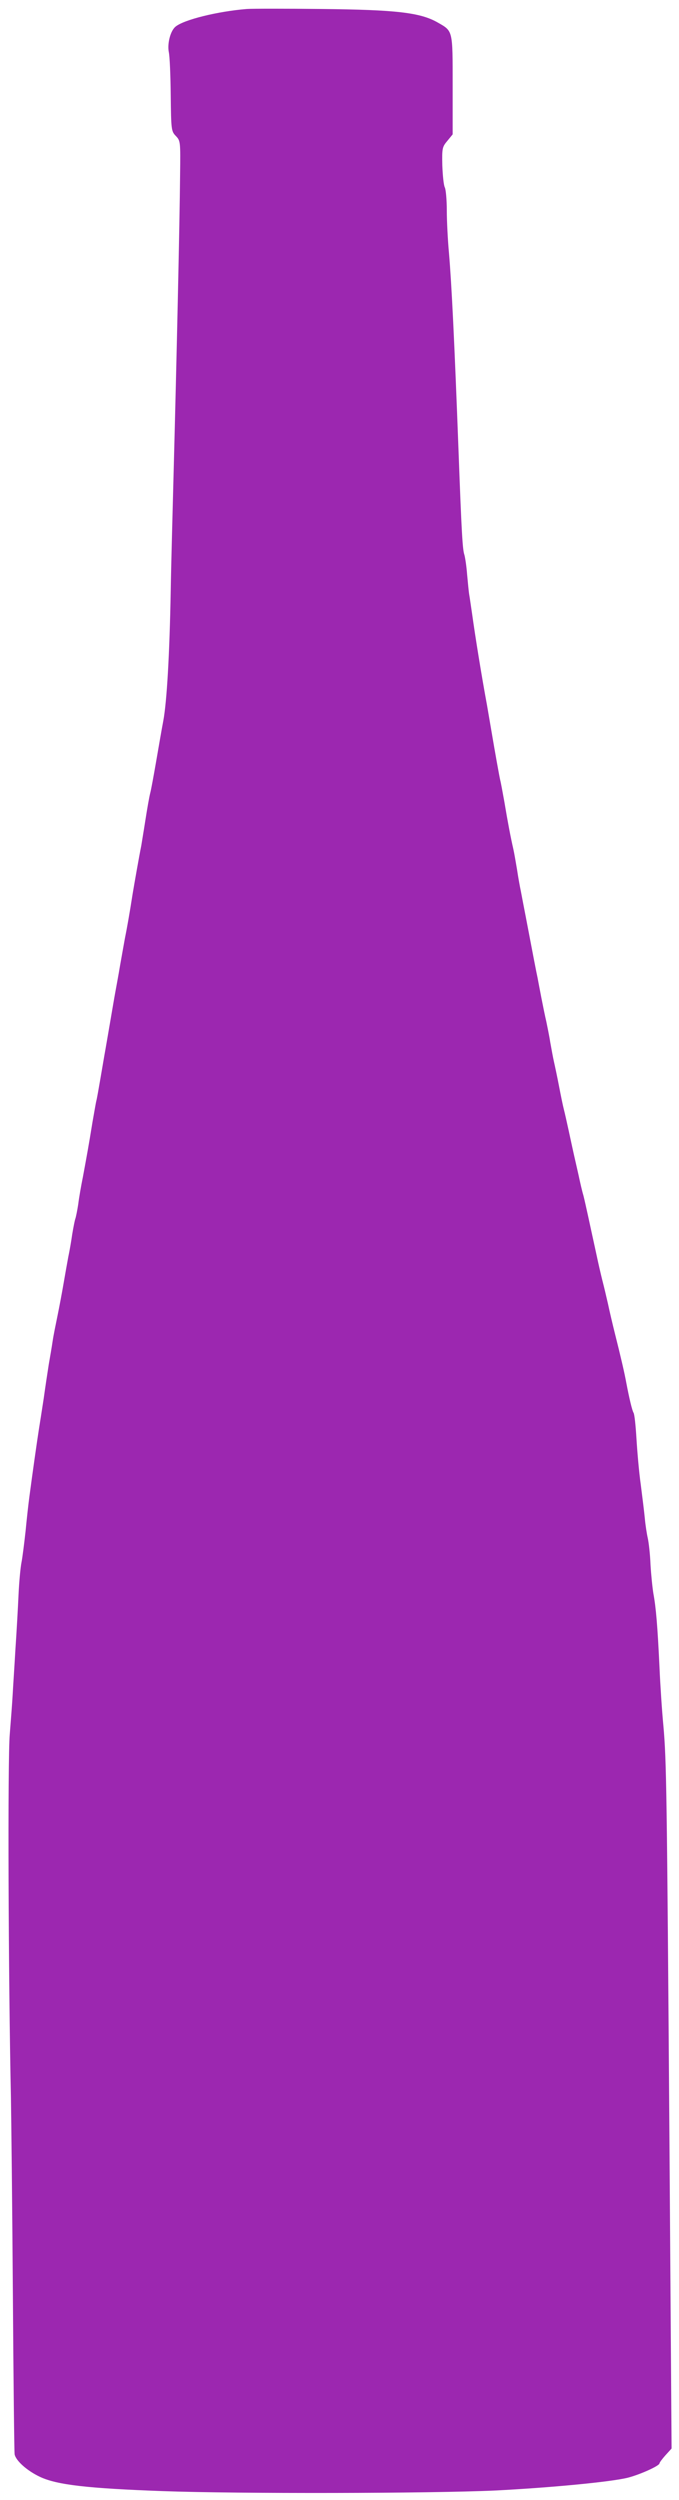 <?xml version="1.0" standalone="no"?>
<!DOCTYPE svg PUBLIC "-//W3C//DTD SVG 20010904//EN"
 "http://www.w3.org/TR/2001/REC-SVG-20010904/DTD/svg10.dtd">
<svg version="1.0" xmlns="http://www.w3.org/2000/svg"
 width="348pt" height="1280pt" viewBox="0 0 348 1280"
 preserveAspectRatio="xMidYMid meet">
<g transform="translate(0,1280) scale(0.1,-0.1)"
fill="#9c27b0" stroke="none">
<path d="M1265 12754 c-149 -12 -324 -55 -366 -91 -26 -22 -42 -86 -34 -129 5
-22 9 -121 10 -222 2 -177 3 -184 26 -208 24 -25 24 -29 22 -197 -2 -248 -19
-994 -32 -1482 -6 -231 -14 -523 -16 -650 -6 -330 -20 -567 -38 -665 -9 -47
-25 -141 -37 -210 -12 -69 -25 -141 -30 -160 -5 -19 -16 -82 -25 -140 -9 -58
-19 -116 -21 -130 -11 -54 -36 -197 -44 -245 -16 -103 -30 -181 -40 -230 -5
-27 -16 -90 -25 -140 -8 -49 -20 -112 -25 -140 -5 -27 -16 -93 -25 -145 -9
-52 -20 -117 -25 -145 -5 -27 -16 -93 -25 -145 -9 -52 -18 -104 -21 -115 -3
-11 -11 -60 -20 -110 -19 -118 -31 -183 -49 -280 -9 -44 -20 -107 -24 -140 -5
-33 -12 -67 -15 -75 -3 -8 -10 -44 -16 -80 -5 -36 -14 -87 -20 -115 -5 -27
-16 -88 -24 -135 -8 -47 -22 -121 -31 -165 -9 -44 -21 -102 -25 -130 -4 -27
-13 -81 -20 -120 -6 -38 -18 -117 -26 -175 -9 -58 -20 -130 -25 -160 -9 -57
-33 -226 -48 -340 -5 -36 -14 -117 -20 -180 -7 -63 -16 -135 -21 -160 -5 -25
-12 -99 -15 -165 -3 -66 -10 -192 -16 -280 -5 -88 -12 -191 -14 -230 -2 -38
-9 -131 -15 -205 -11 -127 -7 -1253 6 -1855 2 -115 7 -570 10 -1010 3 -440 7
-810 9 -821 7 -33 64 -84 130 -115 87 -41 243 -59 630 -73 388 -14 1371 -12
1700 3 279 14 598 44 684 66 65 17 161 61 161 73 0 4 14 23 31 42 l31 34 -11
1585 c-13 1794 -15 1935 -31 2116 -7 72 -16 207 -20 300 -10 212 -18 305 -31
375 -5 30 -12 98 -15 150 -2 52 -9 113 -14 135 -5 22 -12 67 -15 100 -3 33
-13 112 -21 175 -9 63 -18 169 -22 235 -4 66 -10 125 -15 132 -7 12 -21 69
-37 153 -9 50 -29 136 -59 255 -11 44 -27 112 -35 150 -9 39 -20 86 -25 105
-5 19 -17 69 -26 110 -9 41 -20 93 -25 115 -5 22 -16 74 -25 115 -9 41 -20 91
-25 110 -6 19 -17 67 -25 105 -9 39 -20 88 -25 110 -5 22 -16 74 -25 115 -9
41 -20 91 -25 110 -5 19 -16 73 -25 120 -9 47 -21 103 -26 125 -5 22 -13 67
-19 100 -5 33 -15 80 -20 105 -6 25 -17 79 -25 120 -8 41 -17 89 -20 105 -6
27 -20 100 -61 315 -8 41 -19 98 -24 125 -6 28 -15 79 -20 113 -6 35 -14 83
-19 105 -14 61 -29 140 -46 242 -9 50 -18 99 -21 110 -5 21 -28 150 -44 245
-5 30 -16 93 -24 140 -28 151 -61 356 -76 465 -6 39 -12 84 -15 100 -3 17 -7
64 -11 105 -3 41 -10 86 -14 100 -9 26 -14 102 -30 535 -21 559 -35 847 -49
1011 -6 65 -11 163 -11 217 0 54 -5 107 -10 117 -6 11 -11 61 -13 113 -2 89 0
95 26 126 l27 33 0 252 c0 284 2 276 -77 321 -89 51 -214 65 -593 69 -184 2
-357 2 -385 0z"/>
</g>
</svg>
